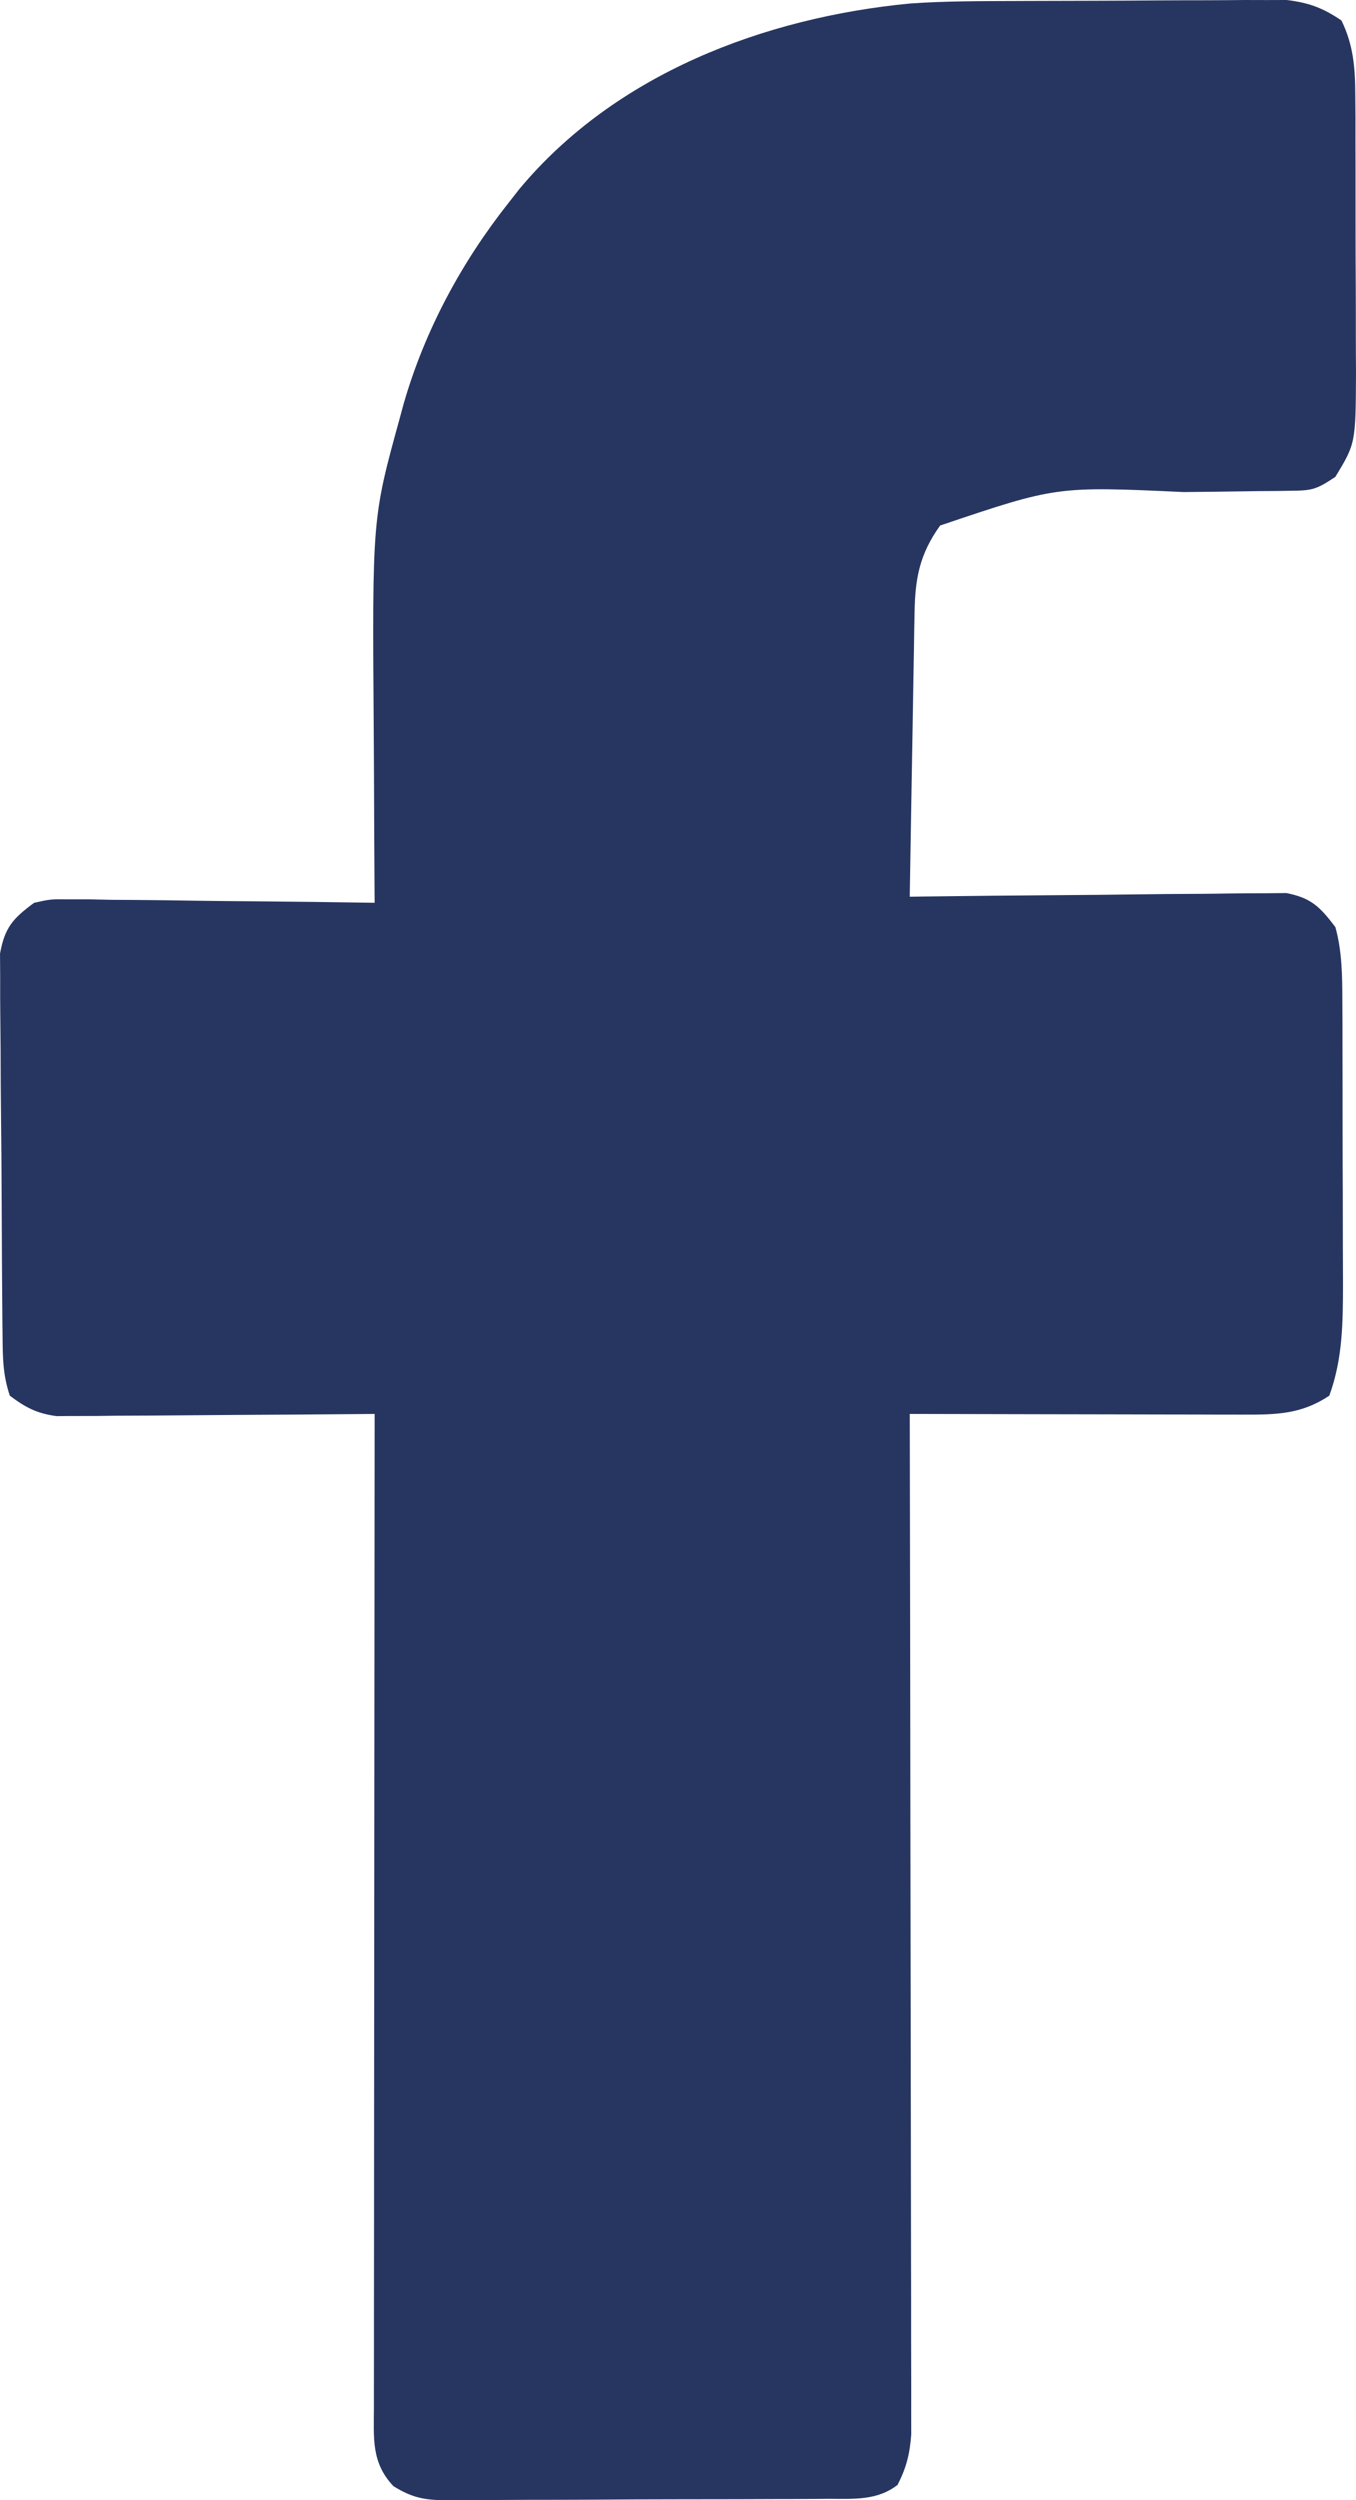<?xml version="1.0" encoding="UTF-8" standalone="no"?>
<svg
   version="1.1"
   width="222.999"
   height="410.887"
   id="svg1"
   sodipodi:docname="facebook.svg"
   inkscape:version="1.3.1 (9b9bdc1480, 2023-11-25, custom)"
   xmlns:inkscape="http://www.inkscape.org/namespaces/inkscape"
   xmlns:sodipodi="http://sodipodi.sourceforge.net/DTD/sodipodi-0.dtd"
   xmlns="http://www.w3.org/2000/svg"
   xmlns:svg="http://www.w3.org/2000/svg">
  <defs
     id="defs1" />
  <sodipodi:namedview
     id="namedview1"
     pagecolor="#ffffff"
     bordercolor="#666666"
     borderopacity="1.0"
     inkscape:showpageshadow="2"
     inkscape:pageopacity="0.0"
     inkscape:pagecheckerboard="0"
     inkscape:deskcolor="#d1d1d1"
     inkscape:zoom="1.5371094"
     inkscape:cx="111.24778"
     inkscape:cy="205.2554"
     inkscape:window-width="1920"
     inkscape:window-height="987"
     inkscape:window-x="0"
     inkscape:window-y="0"
     inkscape:window-maximized="1"
     inkscape:current-layer="svg1" />
  <path
     d="m 166.936,0.164 c 1.001,-0.004 1.001,-0.004 2.022,-0.009 3.521,-0.015 7.042,-0.024 10.564,-0.029 3.62,-0.006 7.24,-0.03 10.86,-0.058 2.804,-0.019 5.607,-0.024 8.411,-0.025 1.98,-0.004 3.959,-0.023 5.939,-0.042 1.209,0.003 2.417,0.006 3.662,0.009 1.058,-0.004 2.116,-0.007 3.206,-0.011 3.663,0.448 5.947,1.295 9.008,3.367 1.979,4.075 2.255,7.776 2.275,12.261 0.009,1.218 0.019,2.436 0.029,3.692 -0.001,1.955 -0.001,1.955 -0.003,3.949 0.004,1.365 0.008,2.729 0.013,4.094 0.007,2.854 0.007,5.707 0.002,8.561 -0.006,3.643 0.011,7.285 0.034,10.927 0.015,2.817 0.016,5.633 0.013,8.45 7.6e-4,1.991 0.015,3.983 0.029,5.974 -0.059,11.592 -0.059,11.592 -3.391,17.092 -3.091,2.061 -3.779,2.253 -7.281,2.287 -1.293,0.02 -1.293,0.02 -2.612,0.041 -0.931,0.005 -1.862,0.011 -2.822,0.016 -0.966,0.015 -1.932,0.029 -2.928,0.044 -3.098,0.047 -6.197,0.081 -9.295,0.112 -20.92,-0.96 -20.92,-0.96 -40.062,5.5 -3.338,4.649 -4.11,8.596 -4.205,14.228 -0.02,1.041 -0.04,2.082 -0.06,3.154 -0.017,1.117 -0.033,2.234 -0.051,3.384 -0.031,1.723 -0.031,1.723 -0.063,3.48 -0.065,3.668 -0.124,7.336 -0.183,11.004 -0.043,2.487 -0.087,4.974 -0.131,7.461 -0.107,6.096 -0.209,12.193 -0.307,18.289 1.205,-0.017 1.205,-0.017 2.434,-0.034 7.577,-0.1 15.154,-0.176 22.732,-0.225 3.896,-0.026 7.791,-0.061 11.686,-0.118 3.761,-0.054 7.521,-0.084 11.282,-0.097 1.433,-0.009 2.867,-0.027 4.3,-0.054 2.01,-0.036 4.021,-0.038 6.032,-0.039 1.144,-0.011 2.287,-0.022 3.466,-0.034 4.116,0.806 5.556,2.289 8.069,5.601 1.126,4.089 1.13,8.11 1.145,12.337 0.006,1.235 0.013,2.47 0.019,3.743 0.001,1.335 0.003,2.671 0.003,4.006 0.003,1.385 0.007,2.769 0.01,4.154 0.006,2.897 0.008,5.793 0.007,8.69 -1.1e-4,3.694 0.014,7.388 0.031,11.082 0.011,2.859 0.013,5.717 0.013,8.576 0.002,2.018 0.013,4.037 0.024,6.055 -0.016,6.421 -0.045,12.283 -2.252,18.358 -4.612,3.074 -8.718,3.125 -14.167,3.114 -1.221,-8e-5 -2.442,-1.5e-4 -3.7,-2.3e-4 -1.308,-0.005 -2.617,-0.01 -3.965,-0.016 -1.36,-0.002 -2.721,-0.003 -4.081,-0.004 -3.569,-0.004 -7.138,-0.014 -10.707,-0.025 -3.647,-0.01 -7.293,-0.015 -10.94,-0.02 -7.147,-0.011 -14.293,-0.028 -21.439,-0.049 0.002,0.877 0.004,1.753 0.006,2.657 0.044,21.324 0.077,42.647 0.098,63.971 0.01,10.312 0.024,20.624 0.047,30.936 0.02,8.987 0.033,17.974 0.037,26.961 0.003,4.759 0.009,9.519 0.023,14.278 0.014,4.479 0.018,8.958 0.015,13.437 5.5e-4,1.644 0.005,3.289 0.012,4.933 0.01,2.245 0.008,4.489 0.002,6.734 0.002,1.256 0.004,2.513 0.006,3.807 -0.241,3.222 -0.786,5.421 -2.246,8.286 -3.363,2.614 -7.269,2.296 -11.351,2.291 -0.734,0.007 -1.468,0.013 -2.224,0.02 -2.422,0.019 -4.843,0.023 -7.265,0.025 -1.686,0.006 -3.372,0.013 -5.059,0.02 -3.533,0.012 -7.066,0.016 -10.599,0.015 -4.524,-2e-4 -9.047,0.027 -13.571,0.061 -3.482,0.022 -6.964,0.026 -10.446,0.025 -1.668,0.002 -3.336,0.011 -5.003,0.027 -2.334,0.02 -4.667,0.014 -7.001,0.002 -0.686,0.011 -1.373,0.022 -2.08,0.034 -3.434,-0.045 -5.355,-0.492 -8.306,-2.3 -3.707,-3.927 -3.219,-7.911 -3.215,-13.155 -8.5e-4,-0.698 -0.002,-1.395 -0.003,-2.114 -0.002,-2.337 0.004,-4.674 0.009,-7.011 2.8e-4,-1.675 1.2e-4,-3.351 -4.4e-4,-5.026 -2.9e-4,-4.549 0.006,-9.098 0.013,-13.648 0.006,-4.754 0.007,-9.508 0.008,-14.262 0.003,-9.003 0.011,-18.005 0.021,-27.008 0.011,-10.249 0.017,-20.498 0.022,-30.747 0.011,-21.083 0.028,-42.167 0.05,-63.25 -1.017,0.01 -1.017,0.01 -2.054,0.02 -7.056,0.066 -14.113,0.112 -21.17,0.145 -2.634,0.015 -5.267,0.036 -7.9,0.061 -3.785,0.036 -7.571,0.053 -11.356,0.067 -1.177,0.015 -2.355,0.031 -3.567,0.047 -1.651,3.4e-4 -1.651,3.4e-4 -3.336,6.9e-4 -1.449,0.01 -1.449,0.01 -2.927,0.02 -3.23,-0.433 -5.096,-1.407 -7.689,-3.361 -1.164,-3.492 -1.156,-6.276 -1.193,-9.962 -0.008,-0.704 -0.016,-1.409 -0.025,-2.135 -0.025,-2.33 -0.041,-4.659 -0.056,-6.989 -0.005,-0.796 -0.011,-1.593 -0.016,-2.413 -0.027,-4.214 -0.046,-8.428 -0.06,-12.641 -0.013,-3.486 -0.041,-6.972 -0.082,-10.458 -0.049,-4.212 -0.074,-8.423 -0.081,-12.635 -0.007,-1.604 -0.022,-3.207 -0.046,-4.811 -0.032,-2.246 -0.032,-4.489 -0.024,-6.735 -0.008,-1.277 -0.016,-2.553 -0.025,-3.869 0.782,-4.31 2.113,-5.77 5.608,-8.352 2.727,-0.601 2.727,-0.601 5.708,-0.568 1.121,3.8e-4 2.242,7.5e-4 3.396,0.001 1.199,0.026 2.398,0.052 3.634,0.078 1.236,0.007 2.472,0.014 3.745,0.021 3.274,0.023 6.546,0.068 9.819,0.124 3.345,0.051 6.69,0.074 10.035,0.099 6.555,0.055 13.108,0.139 19.662,0.244 -0.004,-0.611 -0.009,-1.223 -0.013,-1.853 -0.045,-6.458 -0.075,-12.917 -0.096,-19.375 -0.01,-2.399 -0.024,-4.798 -0.041,-7.197 -0.247,-34.79 -0.247,-34.79 4.276,-51.2 0.21,-0.777 0.421,-1.554 0.637,-2.355 3.468,-12.04 9.472,-23.205 17.238,-33.02 0.592,-0.755 1.183,-1.511 1.793,-2.289 C 101.181,12.143 125.667,2.878 149.665,0.575 155.416,0.17 161.173,0.183 166.936,0.164 Z"
     fill="#273661"
     id="path1" />
</svg>
